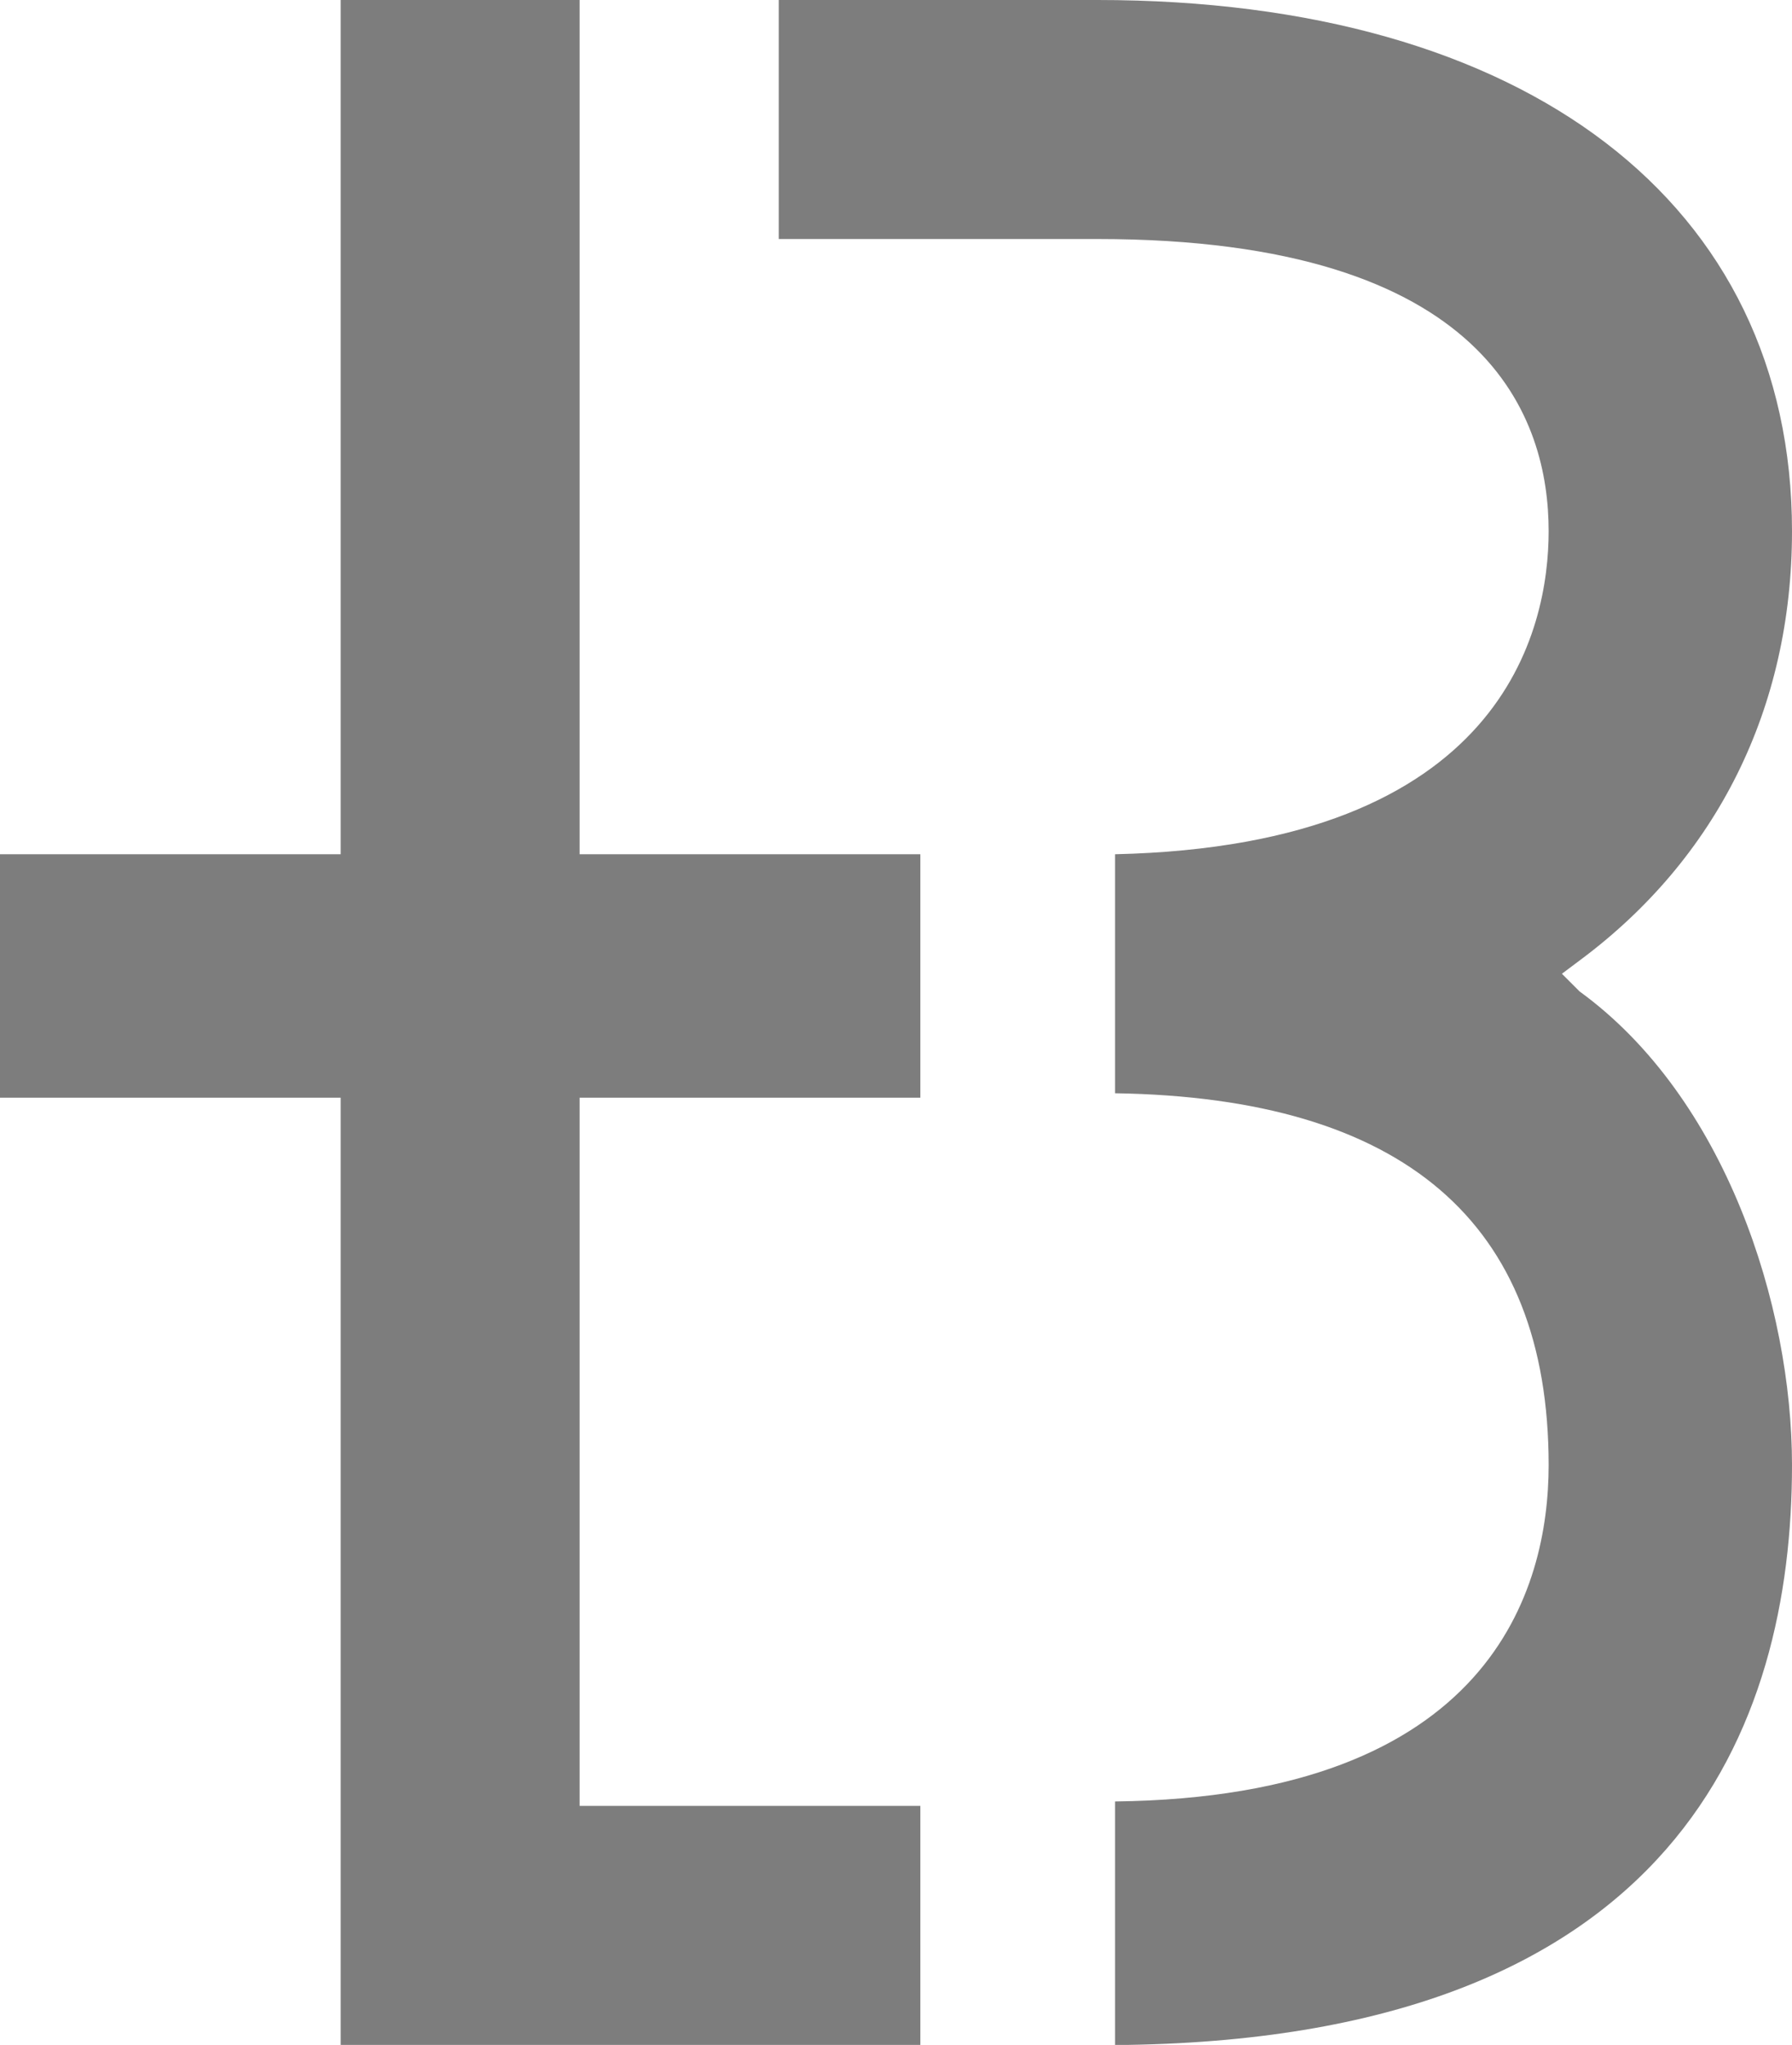 <?xml version="1.0" encoding="utf-8"?>
<!-- Generator: Adobe Illustrator 26.5.0, SVG Export Plug-In . SVG Version: 6.00 Build 0)  -->
<svg version="1.1" id="レイヤー_1" xmlns="http://www.w3.org/2000/svg" xmlns:xlink="http://www.w3.org/1999/xlink" x="0px"
	 y="0px" width="40.5px" height="46.2px" viewBox="0 0 40.5 46.2" style="enable-background:new 0 0 40.5 46.2;"
	 xml:space="preserve">
<style type="text/css">
	.st0{fill:#7D7D7D;}
</style>
<g>
	<polygon class="st0" points="20.8,40.8 20.4,40.8 13.1,40.8 13.1,24.8 20.8,24.8 20.8,19.3 13.1,19.3 13.1,0 7.7,0 7.7,19.3 
		0,19.3 0,24.8 7.7,24.8 7.7,46.2 20.4,46.2 20.8,46.2 	"/>
	<path class="st0" d="M35.7,22.4L35.3,22l0.4-0.3c3.1-2.3,4.8-5.7,4.8-9.7c0-7.4-6-12-15.7-12h-7.2v5.4h7.2c8.9,0,10.2,4.1,10.2,6.6
		c0,2.2-1,7.1-9.8,7.3v5.4c6.5,0.1,9.8,2.9,9.8,8.4c0,2.8-1.3,7.5-9.8,7.6v5.5h0.3v0c12.4-0.2,15-7.2,15-13.1
		C40.5,29.5,39,24.8,35.7,22.4z"/>
</g>
</svg>
